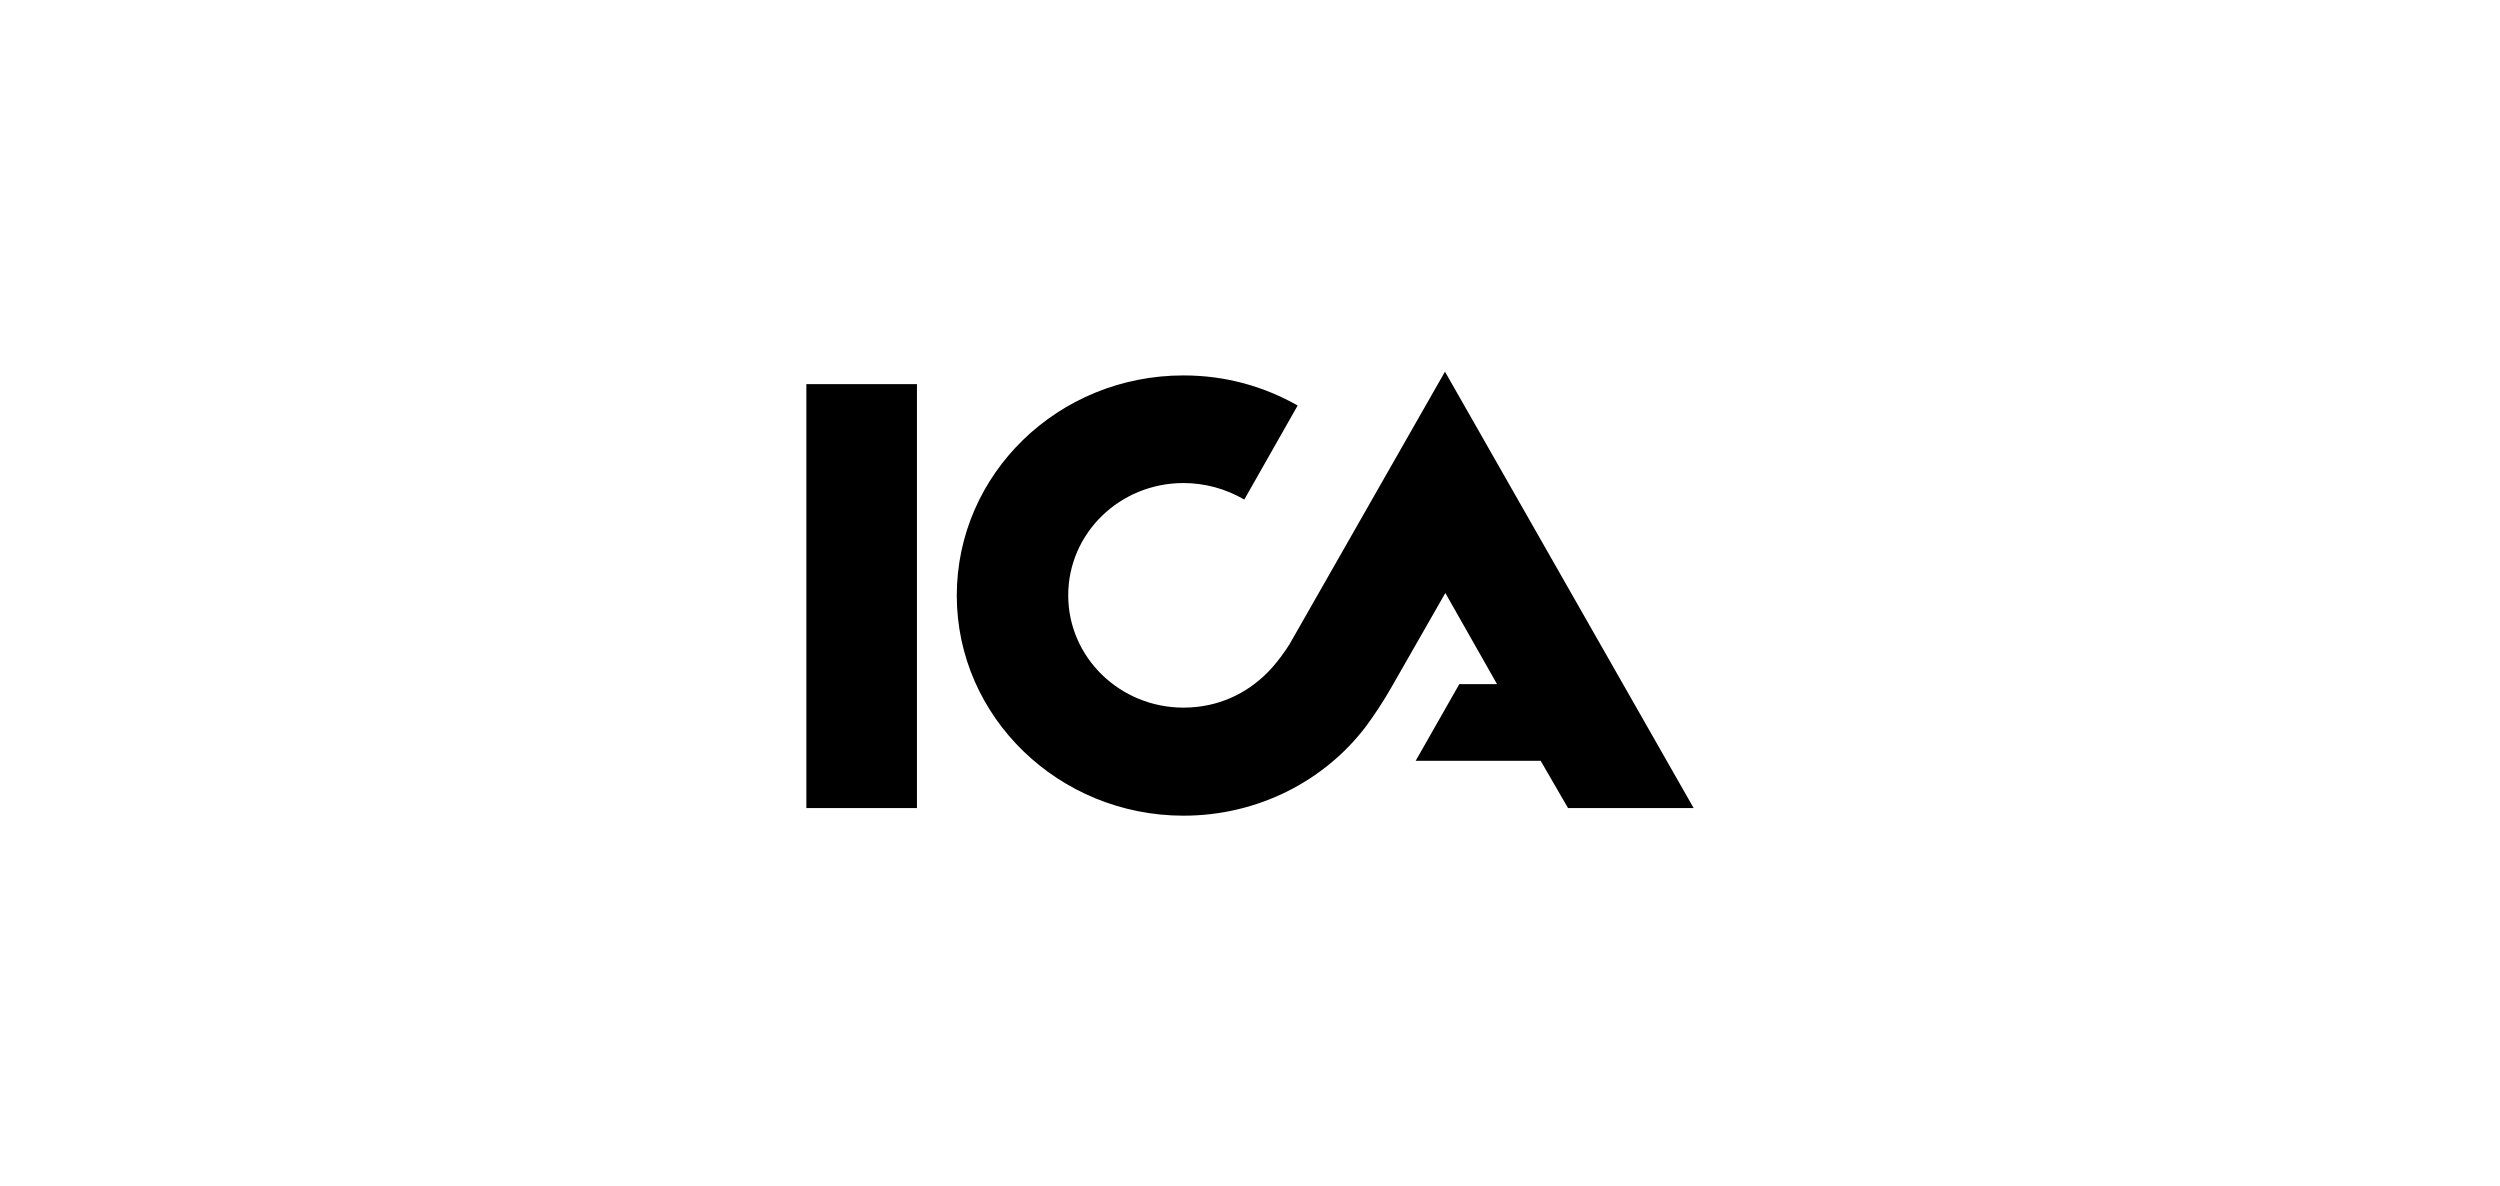 <?xml version="1.0" encoding="UTF-8"?>
<svg xmlns="http://www.w3.org/2000/svg" id="Layer_1" data-name="Layer 1" viewBox="0 0 118 56">
  <defs>
    <style>
      .cls-1 {
        fill: #000;
        fill-rule: evenodd;
        stroke-width: 0px;
      }
    </style>
  </defs>
  <path class="cls-1" d="M68.23,17.59l11.71,20.55h-5.93l-1.29-2.23h-5.9l2.06-3.62h1.78l-2.44-4.3-2.55,4.46c-.4.7-.81,1.31-1.2,1.84-1.95,2.57-5.1,4.21-8.61,4.21-5.88,0-10.7-4.65-10.7-10.39s4.78-10.39,10.7-10.39c2.01,0,3.82.53,5.39,1.42l-2.52,4.44c-.87-.51-1.86-.78-2.87-.78-3.01,0-5.44,2.37-5.44,5.3s2.44,5.3,5.44,5.3c1.64,0,2.98-.67,3.95-1.64.43-.42.92-1.12,1.06-1.36l7.34-12.87.02.09ZM38.06,38.14v-20.01h5.22v20.01h-5.22Z"></path>
</svg>
